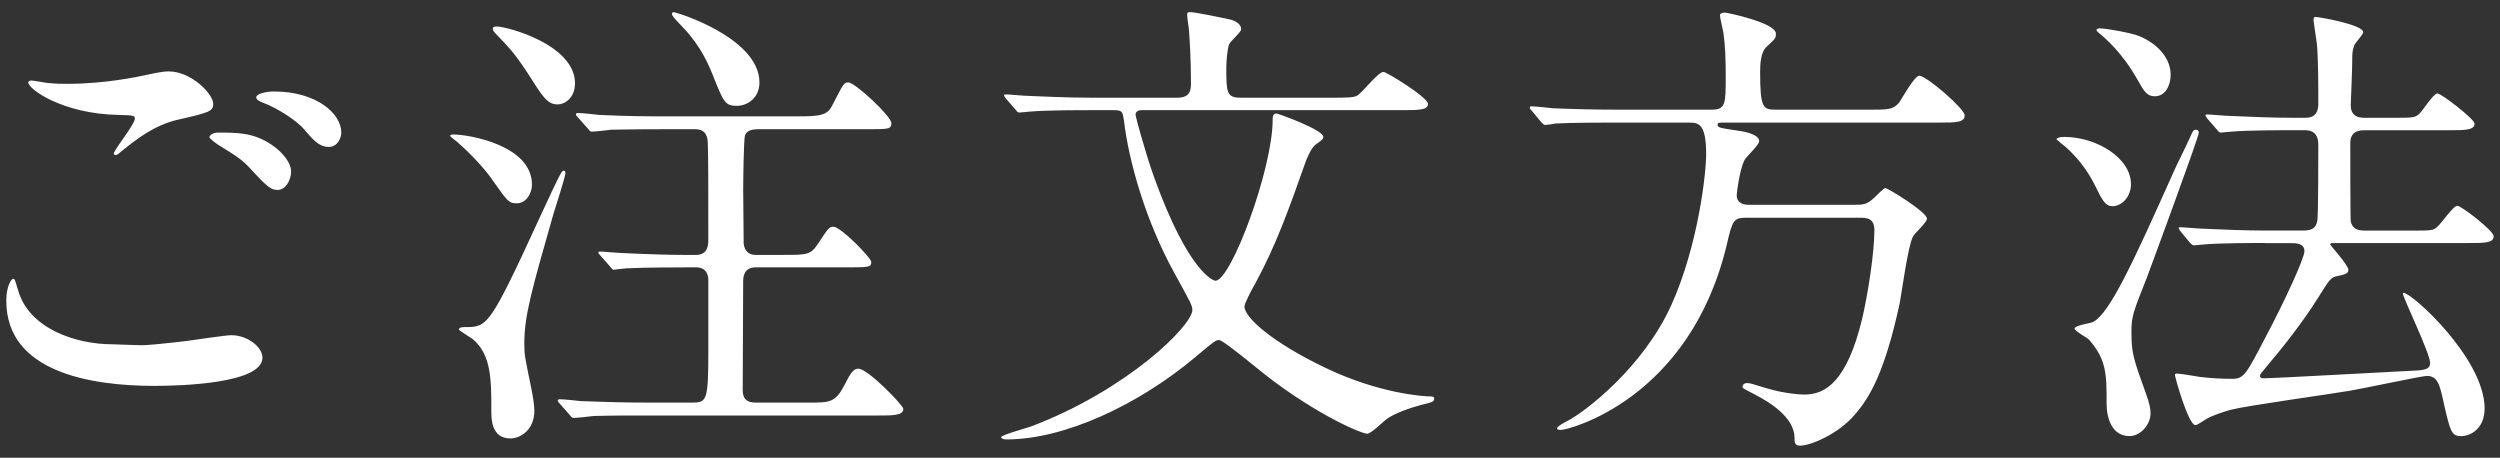 <?xml version="1.0" encoding="UTF-8"?><svg id="parts" xmlns="http://www.w3.org/2000/svg" width="142" height="26" viewBox="0 0 142 26"><rect x="0" y="0" width="142" height="26" fill="#333333" stroke="none"/><defs><style>.cls-1{fill:#fff;}</style></defs><path class="cls-1" d="M8.04,19.61c.353,0,1.438-.109,2.579-.244,.407-.054,2.172-.326,2.525-.326,.923,0,1.764,.679,1.764,1.276,0,1.466-4.615,1.602-6.135,1.602-3.638,0-8.415-.787-8.415-4.832,0-.869,.299-1.249,.38-1.249,.109,0,.109,.054,.299,.679,.624,2.145,3.258,3.04,5.348,3.04,.163,0,1.385,.054,1.656,.054ZM3.859,4.762c2.063,0,4.017-.407,4.37-.489,.977-.217,1.194-.217,1.357-.217,1.276,0,2.525,1.276,2.525,1.846,0,.407-.19,.489-2.009,.896-1.357,.326-2.28,1.059-3.203,1.792-.217,.19-.244,.217-.353,.217-.054,0-.081-.054-.081-.081,0-.217,1.194-1.656,1.194-1.982,0-.19-.082-.19-.923-.217-3.176-.054-5.131-1.466-5.131-1.846,0-.081,.136-.109,.19-.109,.082,0,.163,.027,.869,.136,.462,.054,.923,.054,1.195,.054Zm11.51,3.42c.787,.516,1.167,1.14,1.167,1.547,0,.516-.326,1.059-.76,1.059-.353,0-.543-.109-1.466-1.113-.543-.597-.76-.733-1.982-1.493-.136-.109-.434-.299-.434-.407,0-.081,.217-.244,.461-.244,1.14,0,2.009,0,3.013,.651Zm4.018-.651c0,.299-.217,.814-.706,.814-.57,0-.896-.407-1.412-1.004-.353-.434-1.466-1.194-2.362-1.52-.299-.109-.353-.217-.353-.299,0-.19,.543-.326,1.004-.326,2.416,0,3.828,1.249,3.828,2.334Zm10.829,2.959c0,.489-.326,1.059-.869,1.059-.434,0-.516-.109-1.303-1.222-.434-.651-1.194-1.493-2.09-2.28-.054-.054-.38-.271-.38-.326,0-.081,.081-.081,.19-.081,.842,0,4.452,.597,4.452,2.85Zm1.9-.651c0,.19-.57,1.954-.679,2.307-1.249,4.37-1.656,5.809-1.656,7.356,0,.651,.027,.76,.38,2.47,.109,.516,.19,1.059,.19,1.357,0,1.113-.814,1.574-1.357,1.574-1.086,0-1.086-1.113-1.086-1.547,0-1.819,0-3.203-1.059-4.099-.109-.081-.787-.489-.787-.543,0-.136,.271-.136,.353-.136,1.276,0,1.385,0,4.289-6.325,.244-.516,1.031-2.253,1.194-2.47,.054-.081,.136-.109,.163-.081,.054,.027,.054,.081,.054,.136Zm.543-5.103c0,.841-.597,1.194-.977,1.194-.597,0-.842-.407-1.737-1.819-.733-1.113-1.086-1.466-1.683-2.09-.163-.163-.271-.271-.271-.38s.082-.136,.217-.136c.597,0,4.452,1.031,4.452,3.23Zm6.216,10.451c-.489,0-2.172,0-3.285,.054-.109,0-.706,.081-.733,.081-.054,0-.136-.081-.163-.136l-.597-.679c-.109-.109-.109-.136-.109-.163,0-.054,.054-.054,.109-.054,.19,0,1.031,.081,1.194,.081,1.737,.081,2.796,.109,3.719,.109h.516c.706,0,.706-.597,.706-.896,0-2.823,0-4.75-.027-5.375,0-.353-.054-.869-.706-.869h-1.9c-1.792,0-2.552,.027-2.877,.027-.163,.027-.923,.109-1.086,.109-.081,0-.136-.027-.163-.081l-.651-.733c-.109-.109-.109-.136-.109-.163,0-.054,.054-.081,.109-.081,.19,0,1.031,.081,1.194,.109,1.737,.081,2.796,.081,3.692,.081h7.872c1.33,0,1.493-.217,1.737-.706,.57-1.086,.597-1.222,.869-1.222,.38,0,2.443,1.927,2.443,2.307,0,.353-.136,.353-1.412,.353h-6.135c-.271,0-.625,.027-.76,.326-.081,.217-.108,2.552-.108,3.149,0,.38,.027,2.986,.027,3.04,.054,.353,.244,.624,.678,.624h1.52c1.439,0,1.602,0,2.036-.651,.57-.869,.624-.95,.869-.95,.407,0,2.145,1.765,2.145,2.009,0,.299-.163,.299-1.439,.299h-5.131c-.706,0-.706,.624-.706,.787,0,.977-.027,5.239-.027,6.108,0,.299,0,.787,.733,.787h3.041c1.167,0,1.493,0,2.009-1.004,.353-.706,.516-.923,.787-.923,.543,0,2.552,2.09,2.552,2.28,0,.38-.57,.38-1.439,.38h-13.301c-.76,0-1.873,0-2.85,.027-.19,.027-.95,.109-1.113,.109-.109,0-.136-.027-.217-.136l-.597-.679c-.109-.109-.109-.136-.109-.163,0-.054,.054-.082,.109-.082,.19,0,1.031,.082,1.221,.109,1.493,.054,2.552,.081,3.692,.081h2.633c.814,0,.896-.136,.896-2.932v-4.045c0-.136-.027-.706-.706-.706h-.651Zm4.262-10.505c0,.923-.733,1.33-1.276,1.33-.679,0-.76-.19-1.412-1.846-.163-.38-.597-1.493-1.602-2.552-.624-.652-.678-.733-.678-.814,0-.054,.027-.109,.081-.109,.109-.027,4.886,1.439,4.886,3.99Zm21.714,1.574c-.163,0-.353,.054-.353,.271,0,.081,.516,2.009,1.031,3.475,2.009,5.592,3.447,5.945,3.502,5.945,.896,0,3.257-6.352,3.257-9.148,0-.136,0-.353,.217-.353,.081,0,2.66,.923,2.66,1.33,0,.136-.136,.217-.434,.434-.271,.19-.543,.896-.57,.977-1.004,2.85-1.71,4.778-2.823,6.841-.353,.624-.652,1.222-.652,1.384,0,.651,1.683,2.09,4.588,3.475,3.04,1.466,5.592,1.629,5.945,1.629,.082,0,.244,0,.244,.109,0,.19-.082,.217-.76,.38-.625,.163-1.52,.489-1.927,.787-.163,.109-.896,.842-1.113,.842-.407,0-3.366-1.33-6.325-3.773q-1.9-1.547-2.09-1.547c-.19,0-.299,.081-1.33,.95-3.257,2.742-7.465,4.696-10.75,4.696-.19,0-.299-.054-.299-.136,0-.109,1.439-.516,1.683-.597,5.456-2.063,9.175-5.728,9.175-6.624,0-.244-.109-.434-1.004-2.063-1.656-2.986-2.606-6.379-2.877-8.659-.082-.543-.082-.624-.597-.624h-1.33c-.652,0-2.498,0-3.42,.081-.081,0-.489,.054-.597,.054-.082,0-.136-.054-.217-.163l-.543-.624q-.109-.136-.109-.19c0-.054,.054-.054,.109-.054,.163,0,.977,.081,1.167,.081,.787,.027,2.199,.109,3.746,.109h4.805c.787,0,.787-.489,.787-.869,0-1.357-.081-2.525-.108-2.905,0-.136-.109-.76-.109-.923s.054-.163,.19-.163c.271,0,1.71,.299,2.09,.38,.163,.027,.787,.163,.787,.597,0,.163-.624,.679-.679,.842-.108,.244-.163,1.031-.163,1.276,0,1.439,0,1.764,.814,1.764h5.293c.625,0,1.113,0,1.303-.109,.271-.109,1.195-1.357,1.52-1.357,.163,0,2.524,1.439,2.524,1.819,0,.353-.543,.353-1.439,.353h-14.821Zm26.927,.706c-.624,0-2.497,0-3.448,.054-.081,.027-.489,.081-.57,.081s-.136-.081-.244-.19l-.516-.624c-.109-.109-.109-.136-.109-.163,0-.054,.027-.081,.082-.081,.19,0,1.031,.081,1.221,.109,1.222,.054,2.443,.081,3.719,.081h5.321c.787,0,.787-.353,.787-1.9,0-.977-.027-1.764-.136-2.497-.027-.163-.19-.814-.19-.95,0-.163,.19-.163,.299-.163s2.877,.57,2.877,1.194c0,.271-.054,.299-.516,.733-.353,.299-.38,1.004-.38,1.439,0,2.036,.163,2.144,.869,2.144h5.402c1.004,0,1.276,0,1.629-.407,.163-.244,.869-1.52,1.14-1.52,.407,0,2.579,1.873,2.579,2.253,0,.407-.516,.407-1.439,.407h-12.188c-.299,0-.407,0-.407,.109,0,.19,.109,.19,1.167,.353,.407,.054,1.194,.217,1.194,.597,0,.217-.76,.896-.842,1.086-.271,.543-.434,1.846-.434,1.982,0,.543,.57,.543,.679,.543h5.999c.489,0,.706,0,1.14-.407,.163-.163,.543-.543,.625-.543,.136,0,2.362,1.357,2.362,1.737,0,.217-.706,.841-.787,1.004-.299,.543-.652,3.257-.76,3.8-.841,3.882-1.683,5.321-2.524,6.298-.977,1.167-2.579,1.792-3.122,1.792-.326,0-.326-.19-.326-.434,0-1.167-1.412-2.036-2.253-2.47-.625-.326-.706-.353-.706-.434,0-.054,.027-.217,.271-.217,.136,0,.244,.027,1.113,.299,1.113,.326,1.955,.353,2.145,.353,1.14,0,2.389-.679,3.258-4.262,.326-1.357,.706-3.773,.706-5.076,0-.706-.461-.706-.869-.706h-6.379c-.76,0-.814,.136-1.14,1.547-2.117,8.822-9.039,10.505-9.392,10.505-.082,0-.244,0-.244-.081,0-.109,.326-.299,.651-.461,1.004-.543,4.235-3.013,5.836-6.542,1.52-3.366,1.981-7.465,1.981-8.578,0-1.792-.461-1.792-1.004-1.792h-4.126Zm25.461,.814c1.846,0,3.8,1.194,3.8,2.687,0,.679-.489,1.249-1.059,1.249-.38,0-.57-.326-.95-1.113-.244-.489-.733-1.412-1.764-2.307-.054-.027-.434-.353-.461-.38,.027-.109,.299-.136,.434-.136Zm1.656,10.505c.95-.489,2.307-3.475,4.533-8.442,.244-.57,.706-1.439,.95-2.009,.19-.407,.19-.461,.353-.461,.081,0,.163,.054,.163,.163,0,.244-2.633,7.384-2.959,8.252-.787,1.982-.869,2.199-.869,3.068,0,1.221,.109,1.52,.842,3.556,.163,.434,.244,.814,.244,1.059,0,.679-.597,1.303-1.194,1.303-.977,0-1.303-.977-1.303-1.846,0-1.656,0-2.497-1.004-3.637-.109-.109-.814-.489-.814-.624,0-.19,.923-.299,1.059-.38Zm.19-16.559c0-.109,.136-.109,.217-.109,.299,0,1.737,.244,2.199,.434,1.113,.461,1.792,1.303,1.792,2.199,0,.597-.299,1.222-.896,1.222-.435,0-.597-.244-.977-.923-.869-1.547-1.819-2.362-2.253-2.715-.027-.027-.081-.081-.081-.109Zm9.555,12.08c-.625,0-2.498,0-3.448,.081-.082,0-.489,.054-.57,.054s-.136-.054-.244-.163l-.516-.624q-.109-.136-.109-.19c0-.054,.027-.054,.081-.054,.19,0,1.032,.081,1.222,.081,1.221,.054,2.443,.109,3.719,.109h2.009c.462,0,.76-.081,.842-.57,.054-.38,.054-3.692,.054-4.316,0-.407-.136-.814-.76-.814h-.76c-.624,0-2.47,0-3.42,.081-.109,0-.516,.054-.597,.054s-.136-.054-.217-.163l-.543-.624q-.109-.136-.109-.19c0-.054,.027-.054,.082-.054,.19,0,1.031,.081,1.221,.081,1.222,.054,2.443,.109,3.719,.109h.597c.244,0,.787,0,.787-.787,0-.95,0-2.525-.082-3.42-.027-.217-.19-1.276-.19-1.33,0-.109,0-.19,.136-.19,.163,0,2.687,.434,2.687,.869,0,.136-.489,.624-.516,.76-.109,.299-.109,.461-.109,.896,0,.407-.082,2.443-.082,2.443-.027,.76,.57,.76,.842,.76h1.52c1.14,0,1.276,0,1.52-.217,.19-.163,.814-1.167,1.031-1.167,.244,0,2.117,1.466,2.117,1.71,0,.38-.543,.38-1.466,.38h-4.723c-.299,0-.869,0-.869,.733,0,.461,0,4.289,.027,4.452,.109,.461,.434,.516,.869,.516h2.552c1.14,0,1.276,0,1.493-.217,.217-.163,.896-1.194,1.14-1.194,.217,0,2.063,1.411,2.063,1.737,0,.38-.543,.38-1.466,.38h-7.682c-.027,0-.136,0-.136,.081,0,.054,1.031,1.167,1.031,1.439,0,.217-.19,.271-.733,.38-.271,.081-.353,.19-1.031,1.276-.814,1.303-2.036,2.85-2.85,3.8-.38,.462-.407,.489-.407,.57,0,.109,.109,.136,.163,.136,.733,0,7.356-.38,8.578-.434,.679-.027,.923-.109,.923-.434,0-.543-1.493-3.61-1.547-3.936l.027-.054c.489,0,4.615,3.746,4.615,6.569,0,1.167-.814,1.574-1.33,1.574-.57,0-.625-.244-1.086-2.307-.163-.679-.299-1.113-.869-1.113-.271,0-3.692,.733-4.37,.842-1.086,.19-5.836,.841-6.786,1.086-.271,.081-1.004,.299-1.357,.516-.109,.054-.516,.353-.625,.353-.407,0-1.167-2.742-1.167-2.85,0-.081,.082-.081,.109-.081,.217,0,1.113,.163,1.303,.19,.706,.081,1.222,.109,1.846,.109,.651,0,.787-.244,1.873-2.334,1.113-2.09,2.226-4.533,2.226-4.913,0-.461-.489-.461-.814-.461h-1.439Z"/></svg>